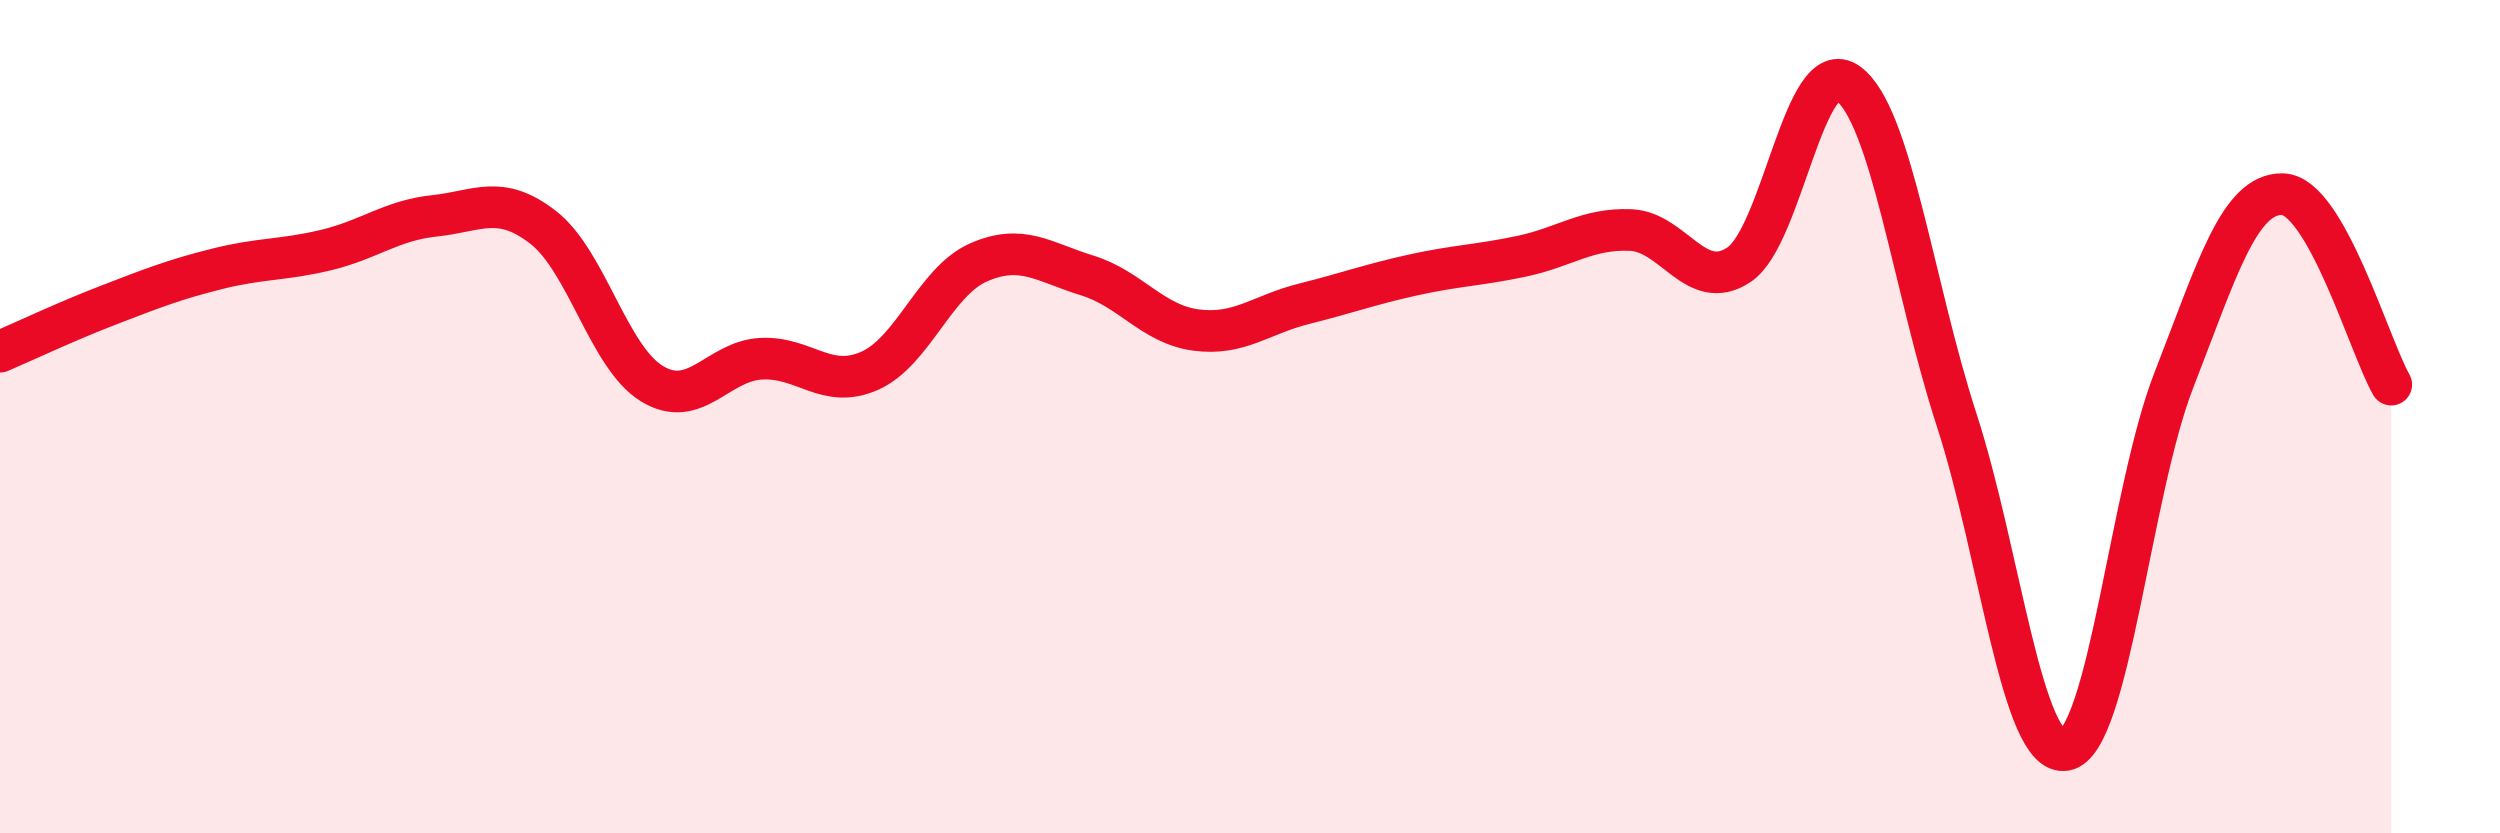 
    <svg width="60" height="20" viewBox="0 0 60 20" xmlns="http://www.w3.org/2000/svg">
      <path
        d="M 0,8.44 C 0.52,8.22 1.57,7.72 2.61,7.32 C 3.65,6.92 4.18,6.71 5.22,6.45 C 6.26,6.19 6.79,6.25 7.83,6 C 8.87,5.75 9.39,5.29 10.43,5.18 C 11.47,5.07 12,4.65 13.04,5.46 C 14.08,6.27 14.61,8.58 15.65,9.21 C 16.69,9.84 17.22,8.67 18.26,8.61 C 19.3,8.55 19.83,9.36 20.87,8.9 C 21.91,8.44 22.44,6.76 23.48,6.3 C 24.52,5.84 25.05,6.29 26.09,6.61 C 27.13,6.93 27.66,7.78 28.7,7.92 C 29.74,8.06 30.26,7.55 31.3,7.29 C 32.34,7.03 32.87,6.83 33.91,6.6 C 34.95,6.37 35.48,6.37 36.52,6.15 C 37.56,5.93 38.09,5.48 39.13,5.52 C 40.17,5.56 40.7,7.05 41.74,6.35 C 42.78,5.65 43.31,1.25 44.35,2 C 45.39,2.75 45.92,6.88 46.96,10.08 C 48,13.28 48.53,18.19 49.57,18 C 50.61,17.81 51.13,11.8 52.17,9.13 C 53.21,6.46 53.74,4.64 54.78,4.66 C 55.82,4.68 56.87,8.32 57.39,9.23L57.39 20L0 20Z"
        fill="#EB0A25"
        opacity="0.1"
        stroke-linecap="round"
        stroke-linejoin="round"
      />
      <path
        d="M 0,8.44 C 0.52,8.22 1.57,7.72 2.61,7.32 C 3.65,6.92 4.18,6.71 5.22,6.45 C 6.26,6.19 6.79,6.25 7.83,6 C 8.87,5.75 9.39,5.29 10.43,5.18 C 11.47,5.07 12,4.65 13.04,5.46 C 14.08,6.27 14.61,8.58 15.65,9.21 C 16.69,9.84 17.22,8.67 18.26,8.61 C 19.3,8.55 19.83,9.36 20.87,8.9 C 21.91,8.44 22.44,6.76 23.48,6.3 C 24.52,5.84 25.05,6.29 26.09,6.61 C 27.13,6.93 27.66,7.78 28.7,7.92 C 29.74,8.06 30.26,7.55 31.3,7.29 C 32.34,7.03 32.87,6.83 33.91,6.6 C 34.95,6.37 35.48,6.37 36.52,6.15 C 37.56,5.93 38.09,5.48 39.13,5.52 C 40.17,5.56 40.7,7.05 41.74,6.35 C 42.78,5.65 43.31,1.25 44.35,2 C 45.39,2.75 45.92,6.88 46.96,10.08 C 48,13.28 48.53,18.19 49.57,18 C 50.61,17.81 51.13,11.8 52.17,9.13 C 53.21,6.46 53.74,4.64 54.78,4.66 C 55.82,4.68 56.87,8.32 57.39,9.23"
        stroke="#EB0A25"
        stroke-width="1"
        fill="none"
        stroke-linecap="round"
        stroke-linejoin="round"
      />
    </svg>
  
